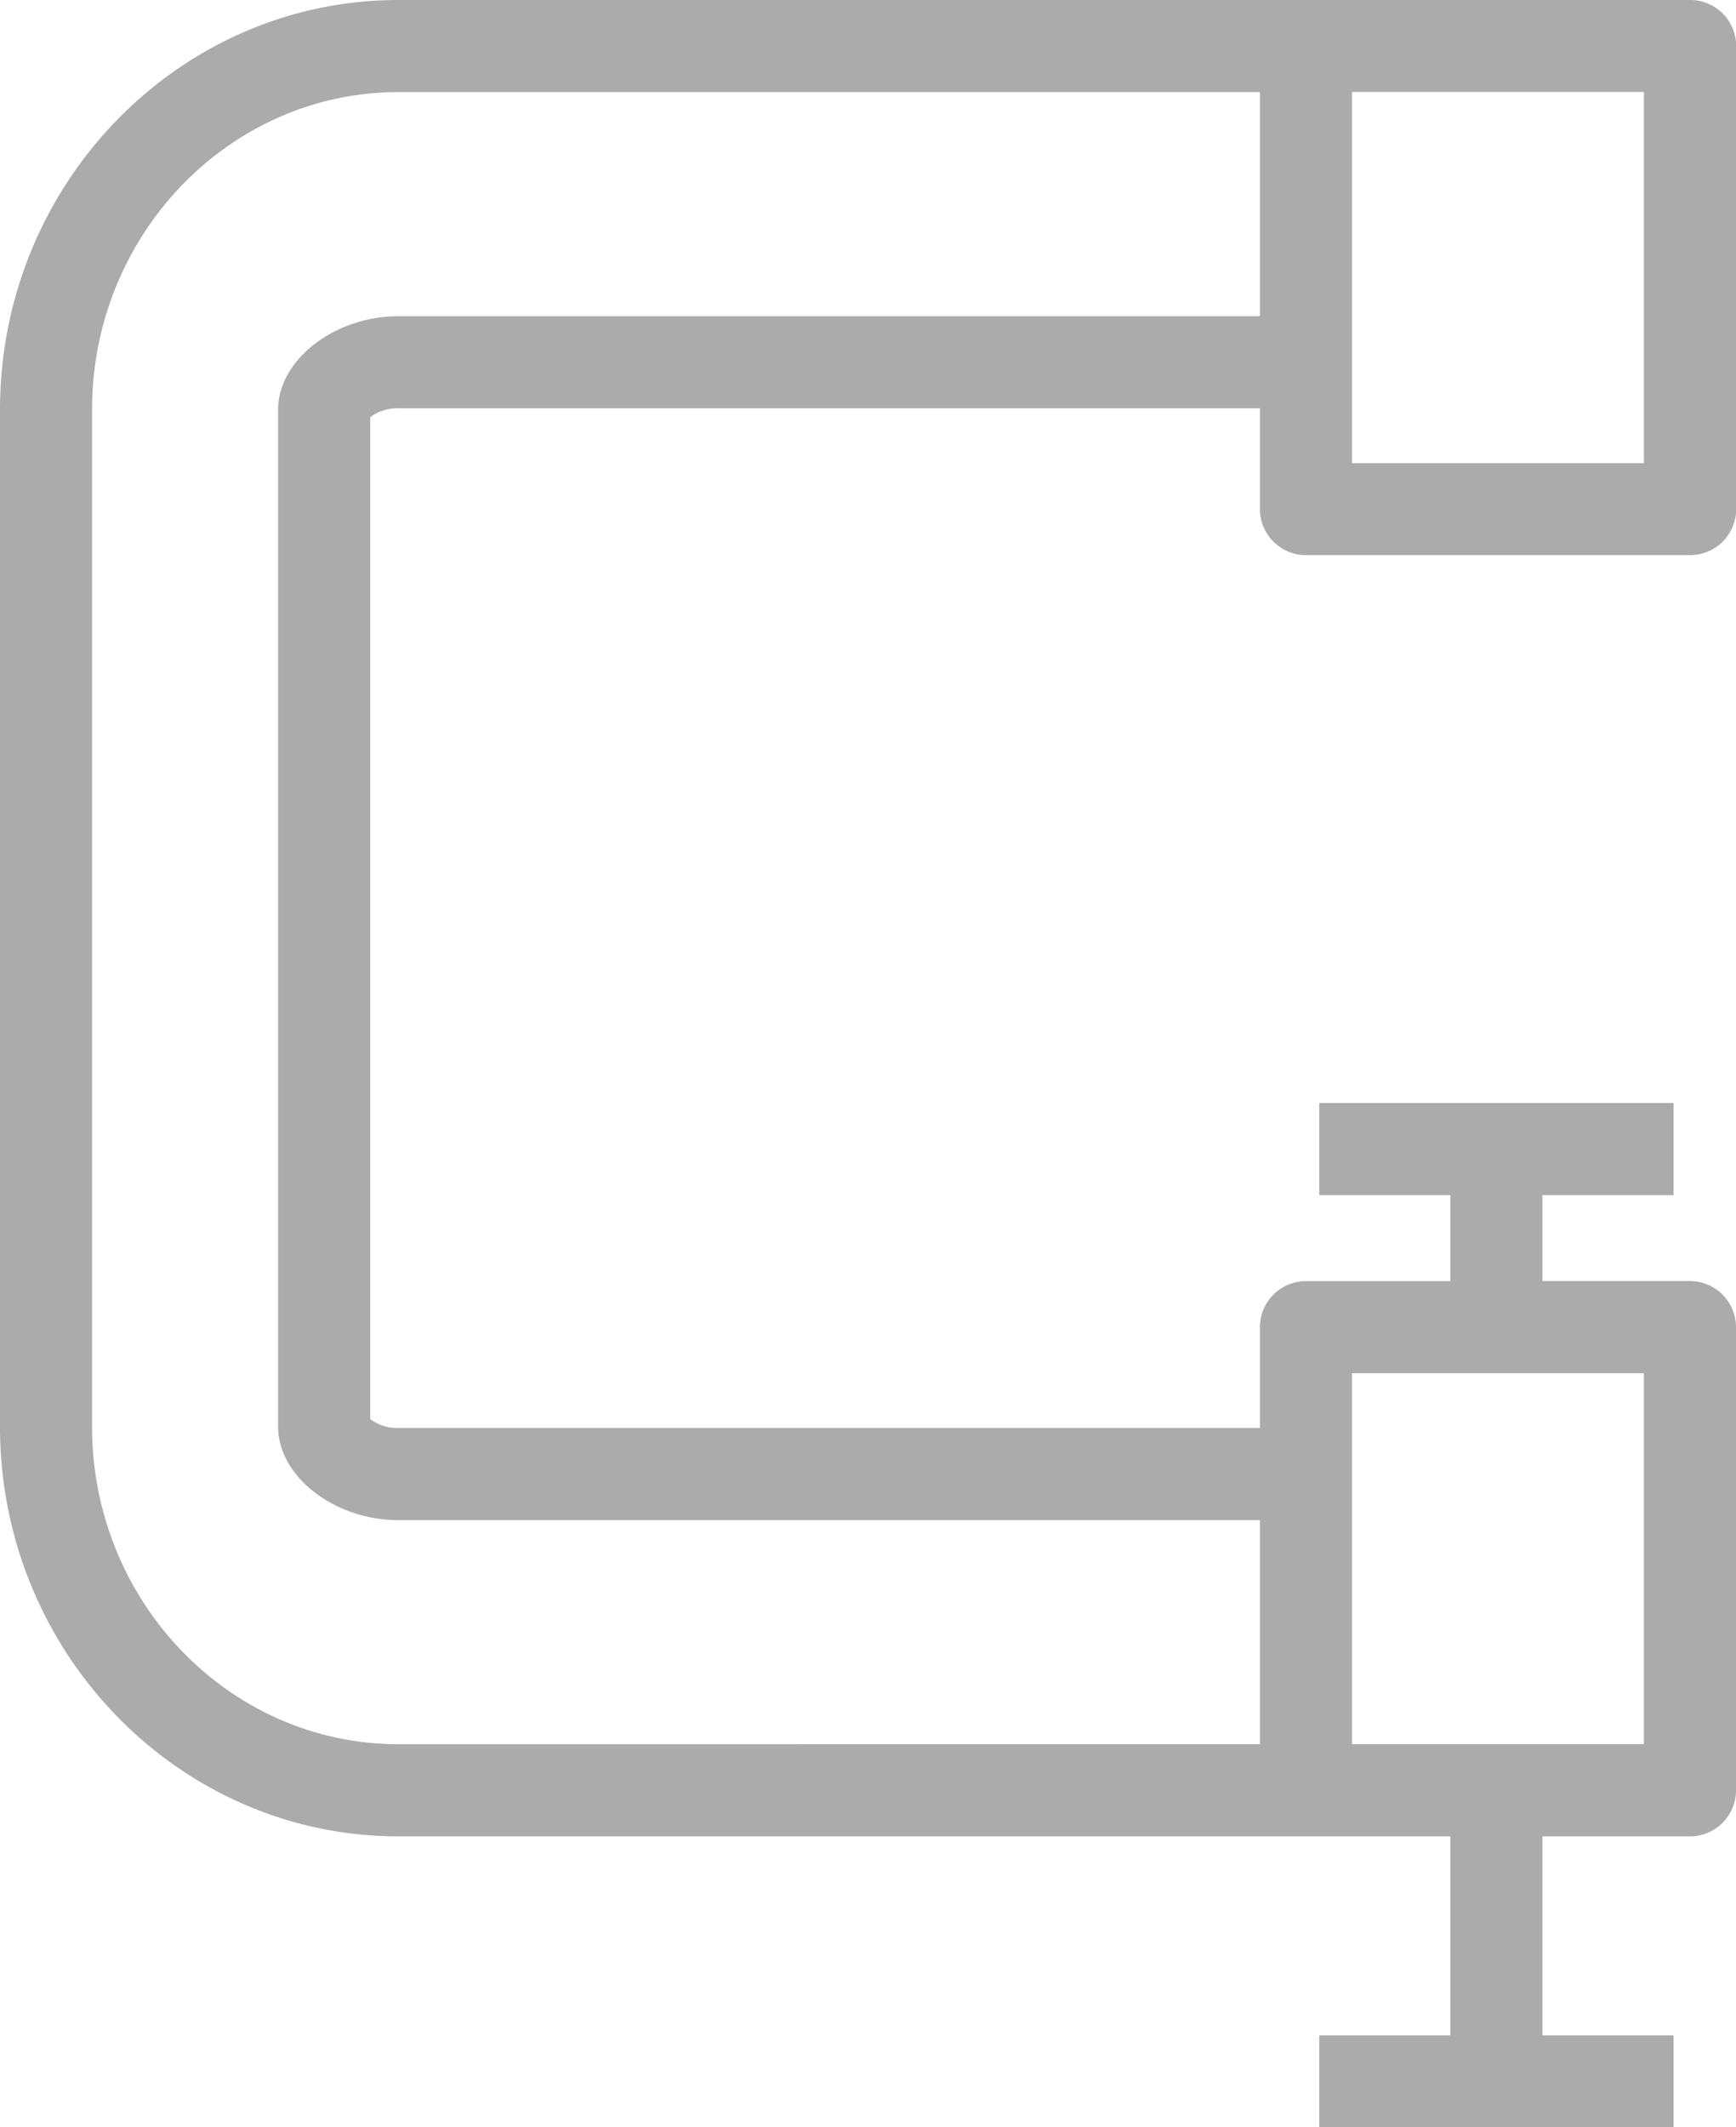 <svg xmlns="http://www.w3.org/2000/svg" viewBox="0 0 284.97 349.07"><defs><style>.cls-1{fill:#ababab;}</style></defs><g id="Layer_2" data-name="Layer 2"><g id="Layer_1-2" data-name="Layer 1"><path class="cls-1" d="M214.38,91.09h63A7.56,7.56,0,0,0,285,83.54v-76A7.56,7.56,0,0,0,277.41,0h-212C29.35,0,0,30.16,0,67.24V234.1c0,37.07,29.35,67.24,65.42,67.24H238.08V334H216.56v15.11h58.16V334H253.19V301.34h24.22a7.57,7.57,0,0,0,7.56-7.56v-76a7.57,7.57,0,0,0-7.56-7.56H253.19V196.13h21.53V181H216.56v15.12h21.52v14.11h-23.7a7.56,7.56,0,0,0-7.56,7.56v16.53H65.42a7.27,7.27,0,0,1-4.65-1.47V68.48A7.2,7.2,0,0,1,65.42,67h141.4V83.54A7.55,7.55,0,0,0,214.38,91.09Zm7.55-76h47.92V76H221.93Zm0,210.25h47.92v60.86H221.93ZM65.42,51.89c-10.53,0-19.77,7.17-19.77,15.35V234.1c0,8.18,9.24,15.35,19.77,15.35h141.4v36.77H65.42c-27.74,0-50.31-23.38-50.31-52.12V67.24c0-28.74,22.57-52.13,50.31-52.13h141.4V51.89Z"/></g></g></svg>